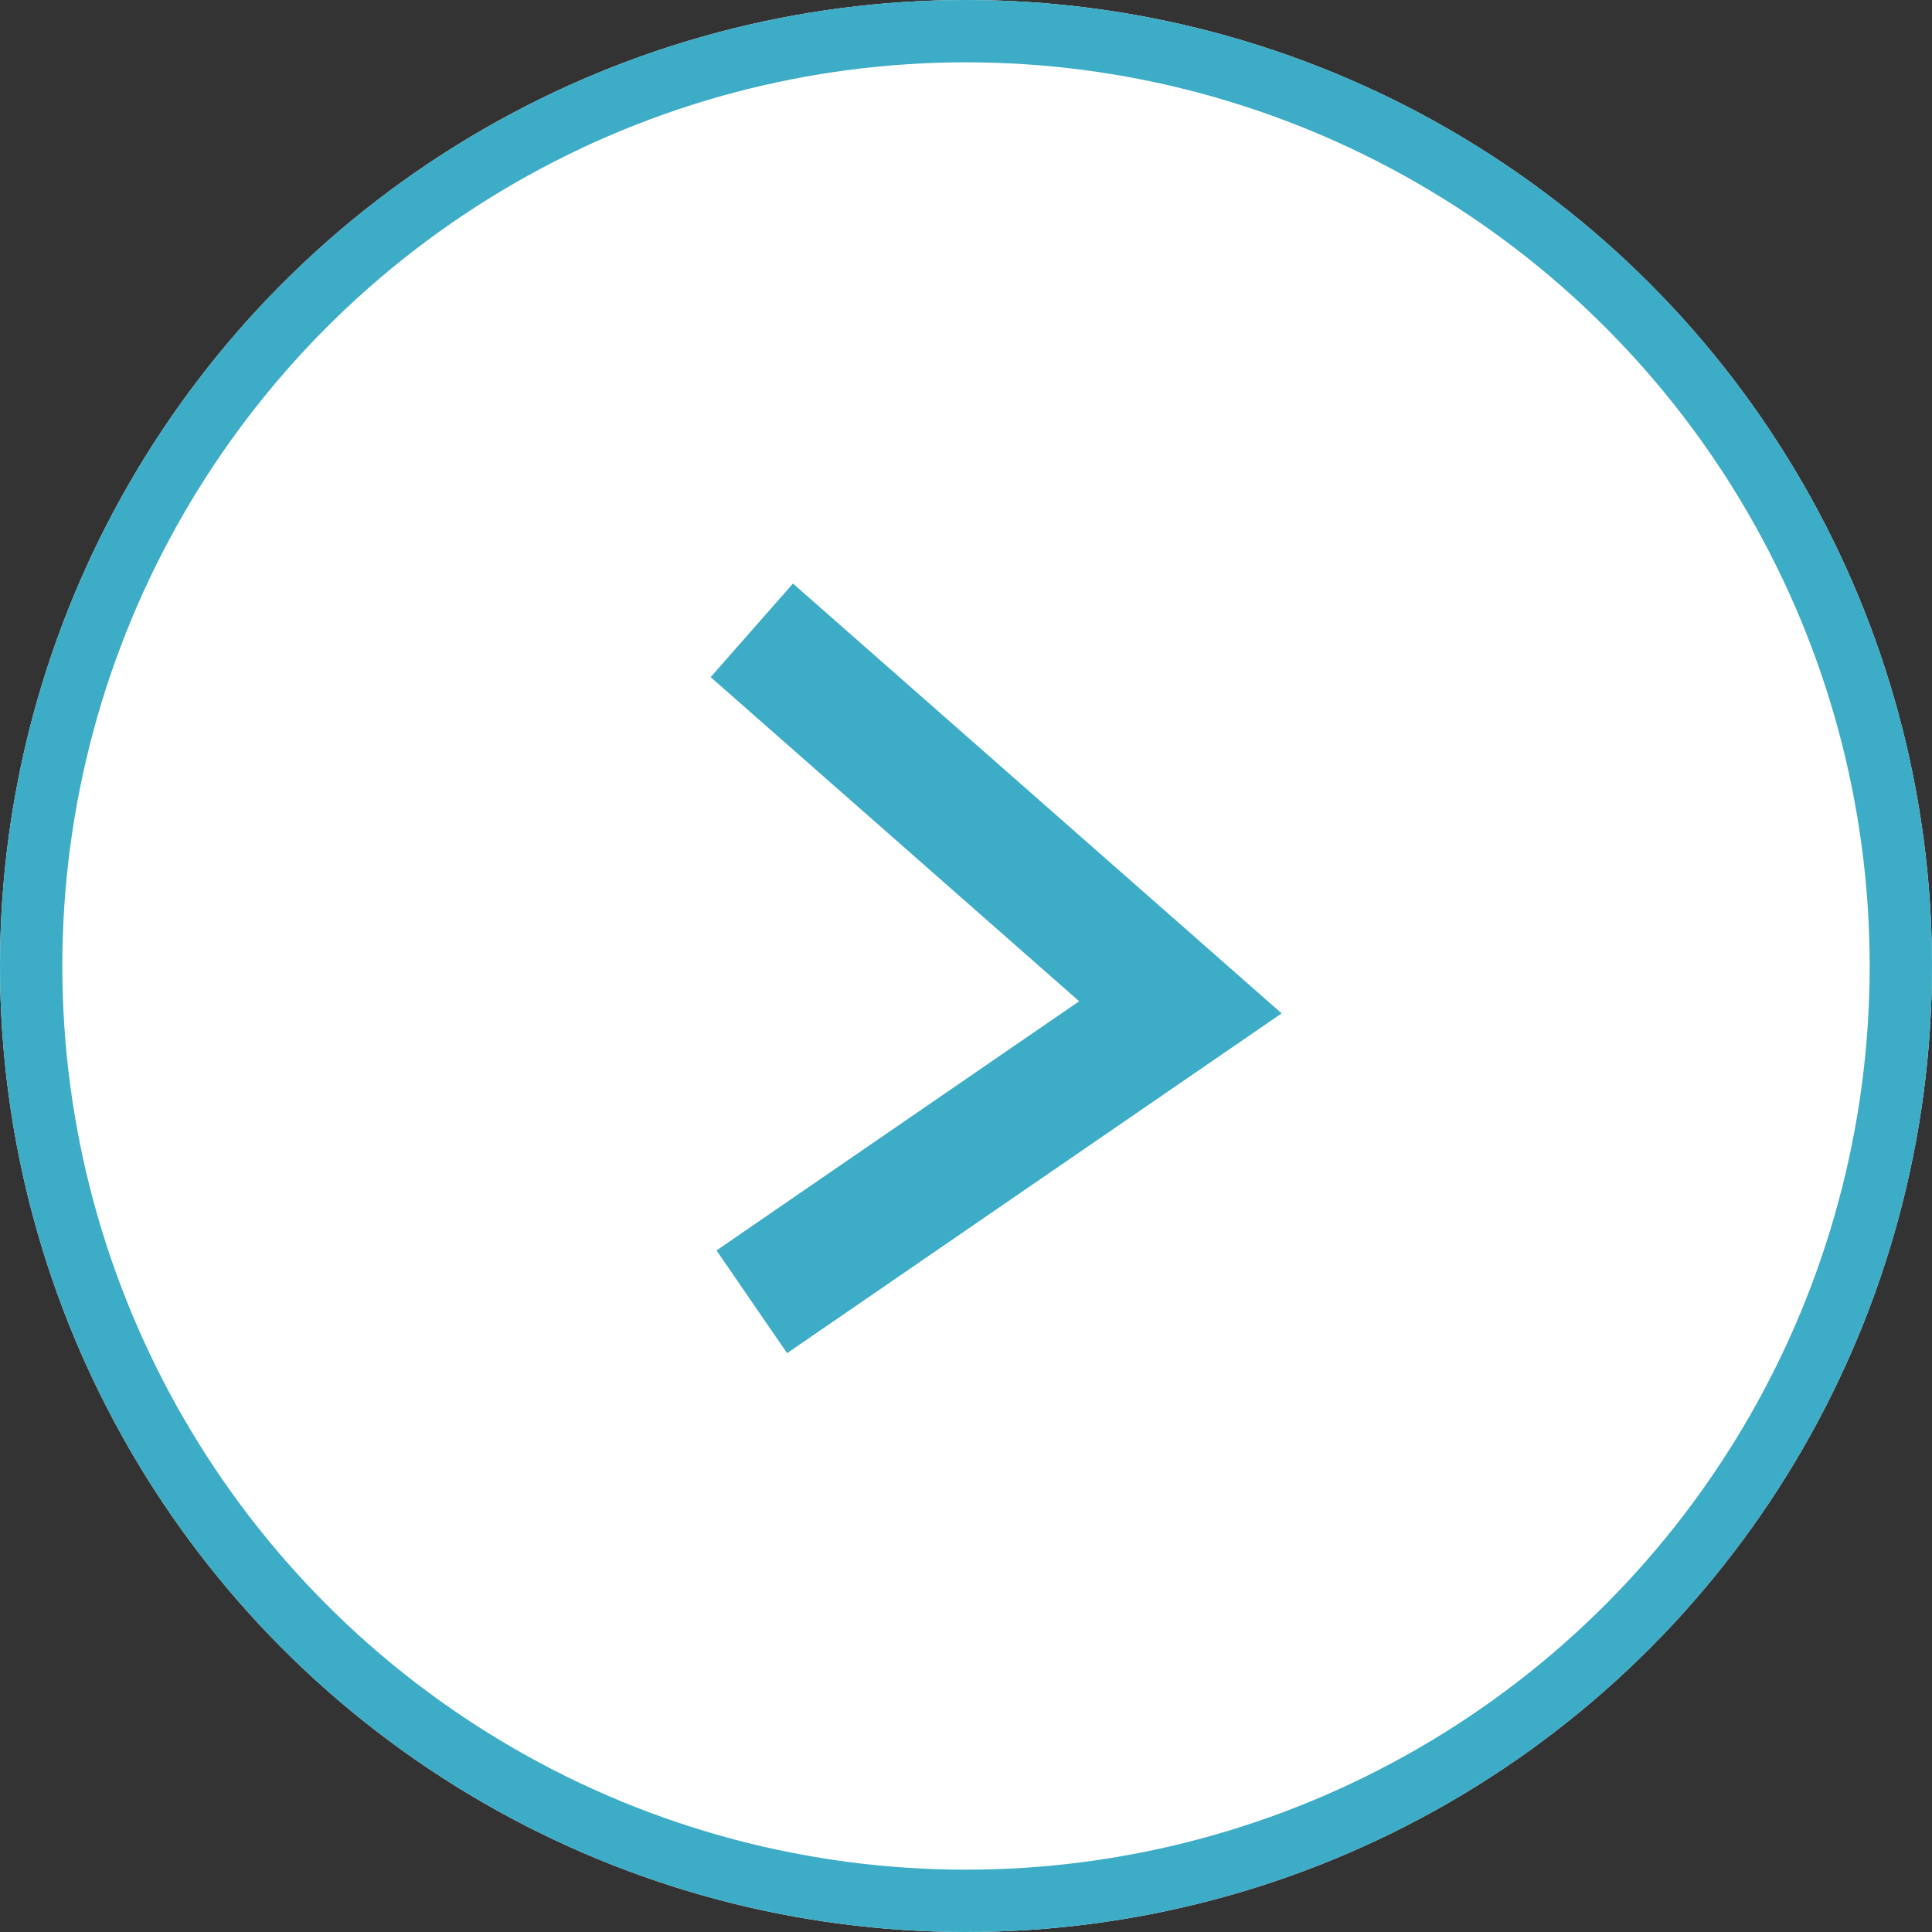 <svg xmlns="http://www.w3.org/2000/svg" width="31" height="31" viewBox="0 0 31 31">
  <rect x="0" y="0" width="31" height="31" fill="#333333" stroke="none"/>
  <g id="side-icon-arrow-right" transform="translate(-513.5 -1195)">
    <g id="グループ_896" data-name="グループ 896" transform="translate(235.5 -211)">
      <g id="楕円形_1" data-name="楕円形 1" transform="translate(278 1406)" fill="#fff" stroke="#3dacc7" stroke-width="1">
        <circle cx="15.5" cy="15.5" r="15.5" stroke="none"/>
        <circle cx="15.5" cy="15.5" r="15" fill="none"/>
      </g>
    </g>
    <path id="パス_3" data-name="パス 3" d="M-16434.937-20179.027l6.877,6.049-6.877,4.725" transform="translate(16960.5 21384.141)" fill="none" stroke="#3dacc7" stroke-width="2"/>
  </g>
</svg>
